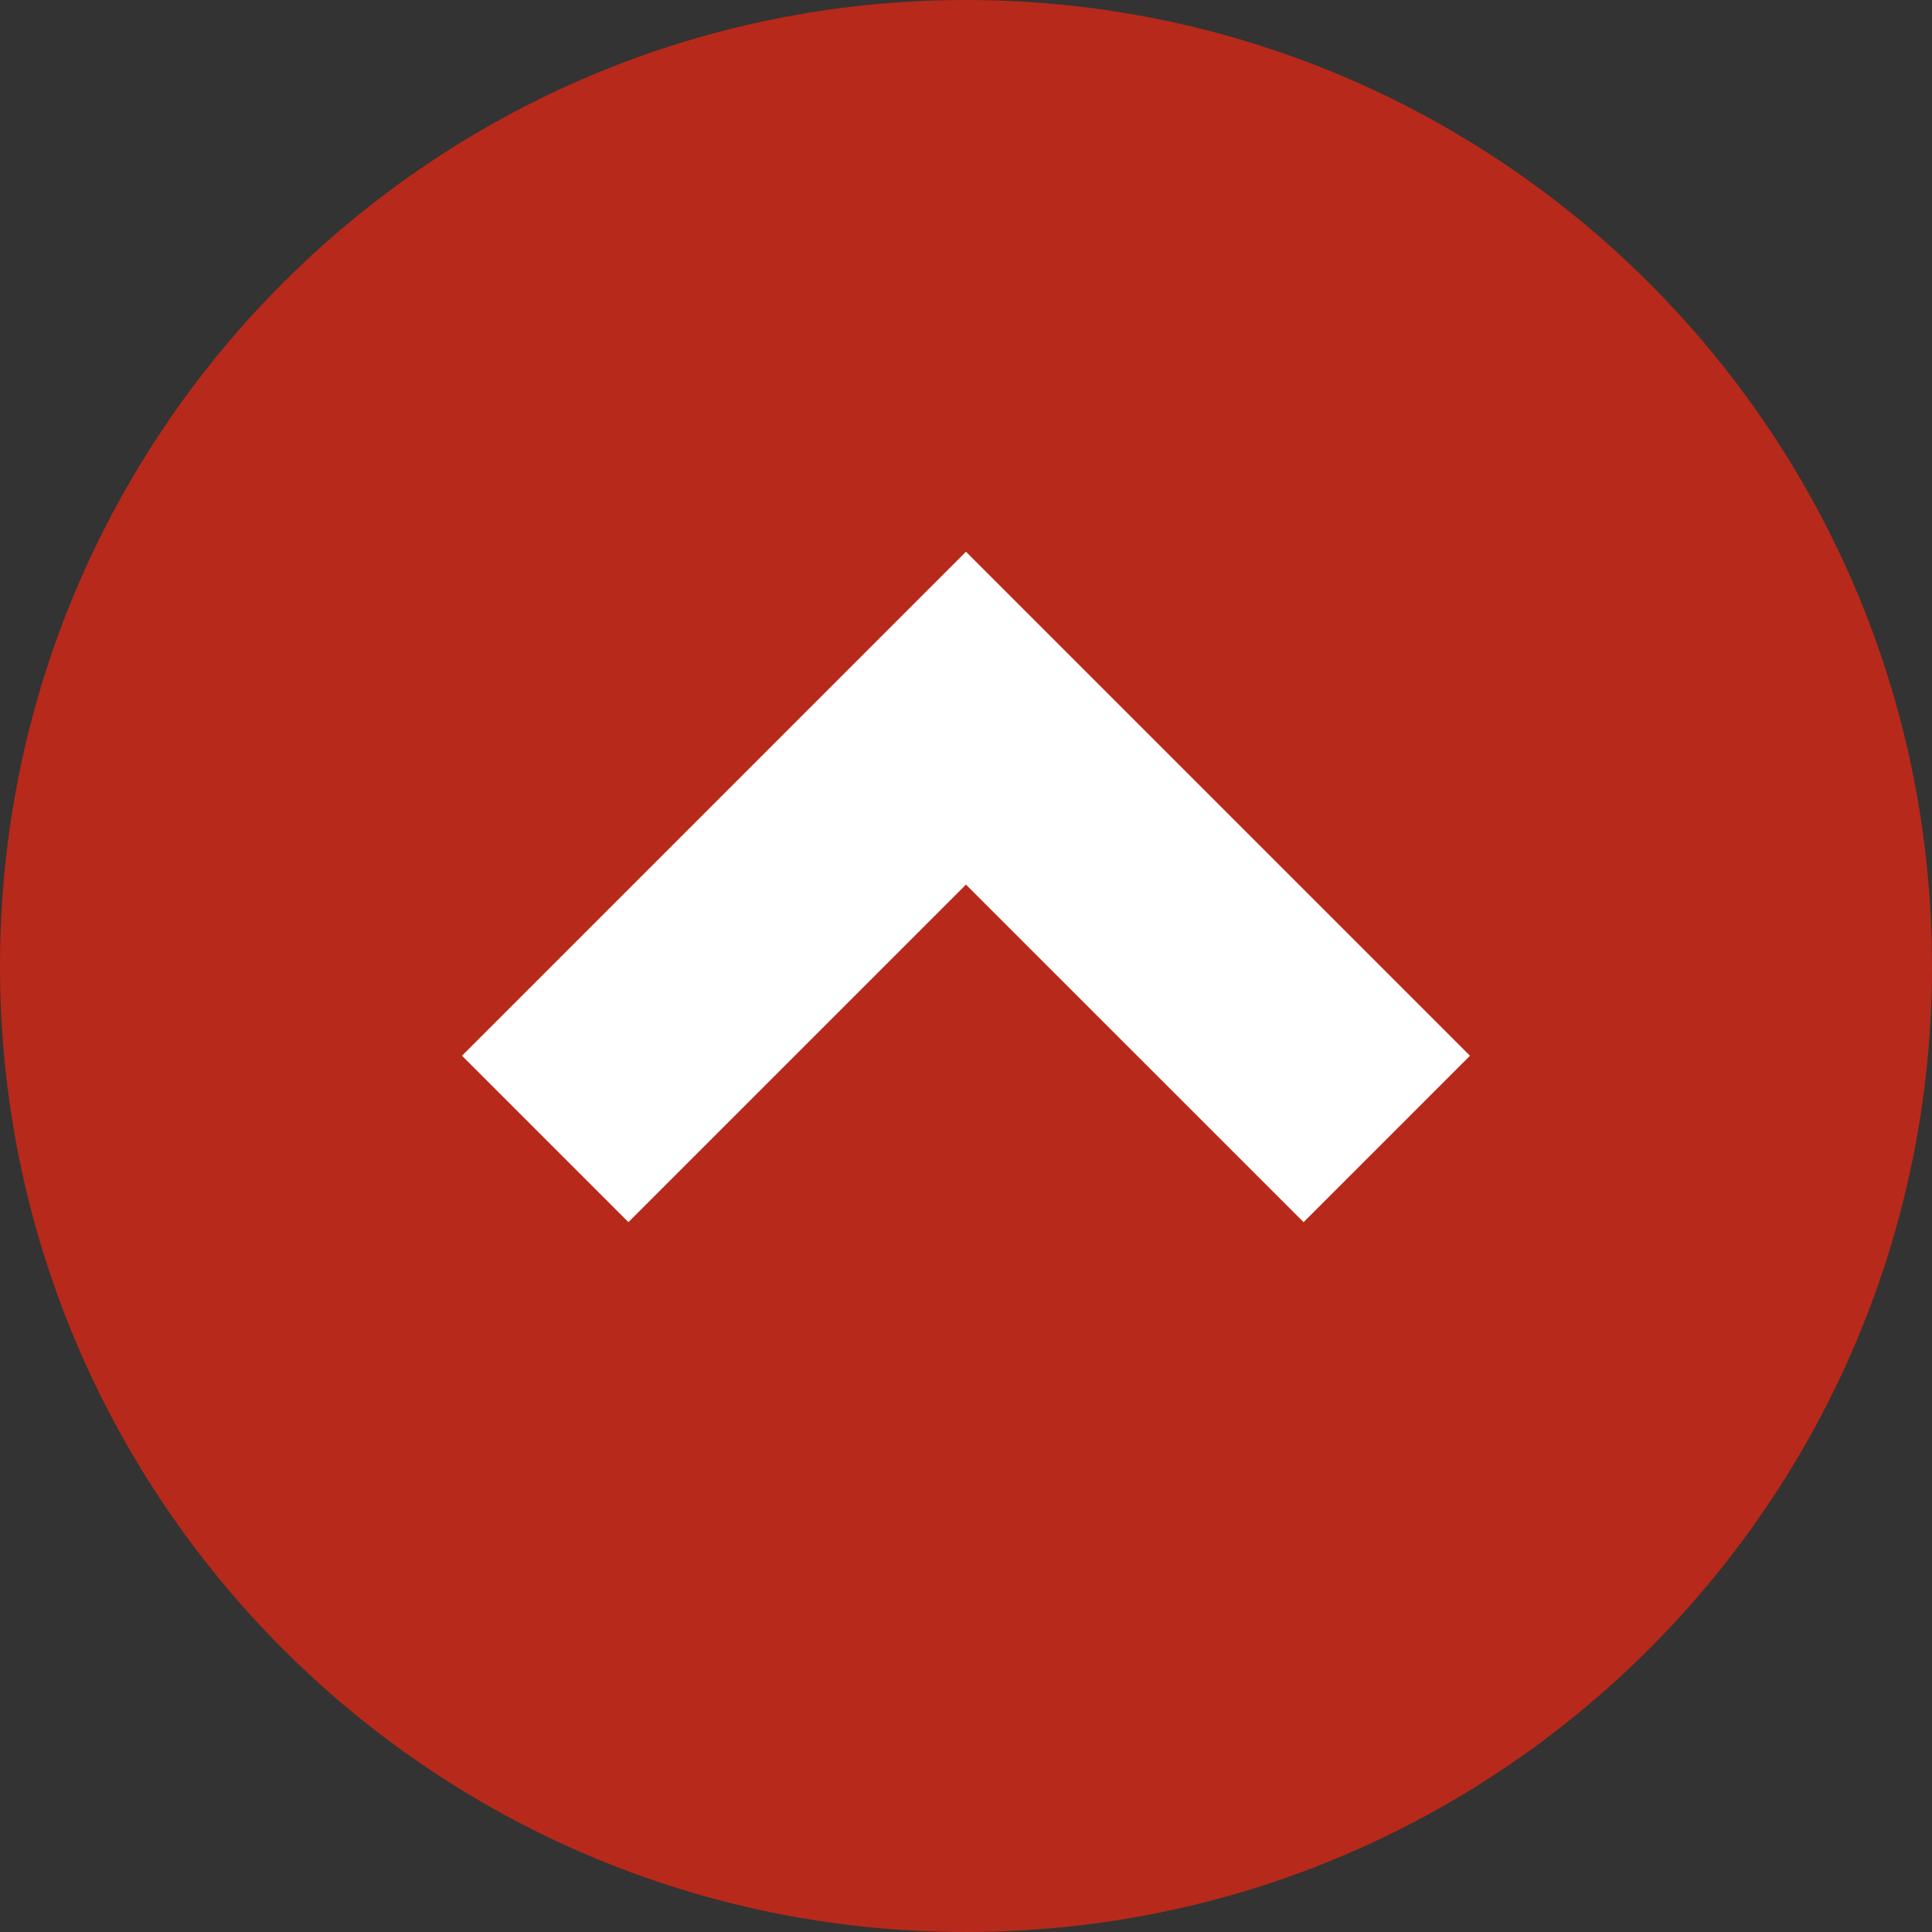 <?xml version="1.0" encoding="utf-8"?>
<!-- Generator: Adobe Illustrator 14.0.0, SVG Export Plug-In . SVG Version: 6.00 Build 43363)  -->
<!DOCTYPE svg PUBLIC "-//W3C//DTD SVG 1.1//EN" "http://www.w3.org/Graphics/SVG/1.1/DTD/svg11.dtd">
<svg version="1.1" id="_x32_" xmlns="http://www.w3.org/2000/svg" xmlns:xlink="http://www.w3.org/1999/xlink" x="0px" y="0px"
	 width="595.28px" height="595.28px" viewBox="123.305 0 595.28 595.28" enable-background="new 123.305 0 595.28 595.28"
	 xml:space="preserve">
<rect x="123.305" y="0" width="595.28" height="595.28" fill="#333333" stroke="none"/>
<g>
	<ellipse fill="#FFFFFF" cx="426.64" cy="296.141" rx="176.5" ry="166"/>
	<g>
		<path fill="#b7291a" d="M420.935,0C256.563,0,123.305,133.258,123.305,297.65c0,164.374,133.258,297.63,297.629,297.63
			c164.393,0,297.65-133.258,297.65-297.63C718.585,133.258,585.327,0,420.935,0z M524.962,376.566L420.935,272.56L316.929,376.566
			l-51.271-51.271L420.935,170l155.295,155.296L524.962,376.566z"/>
	</g>
</g>
</svg>
